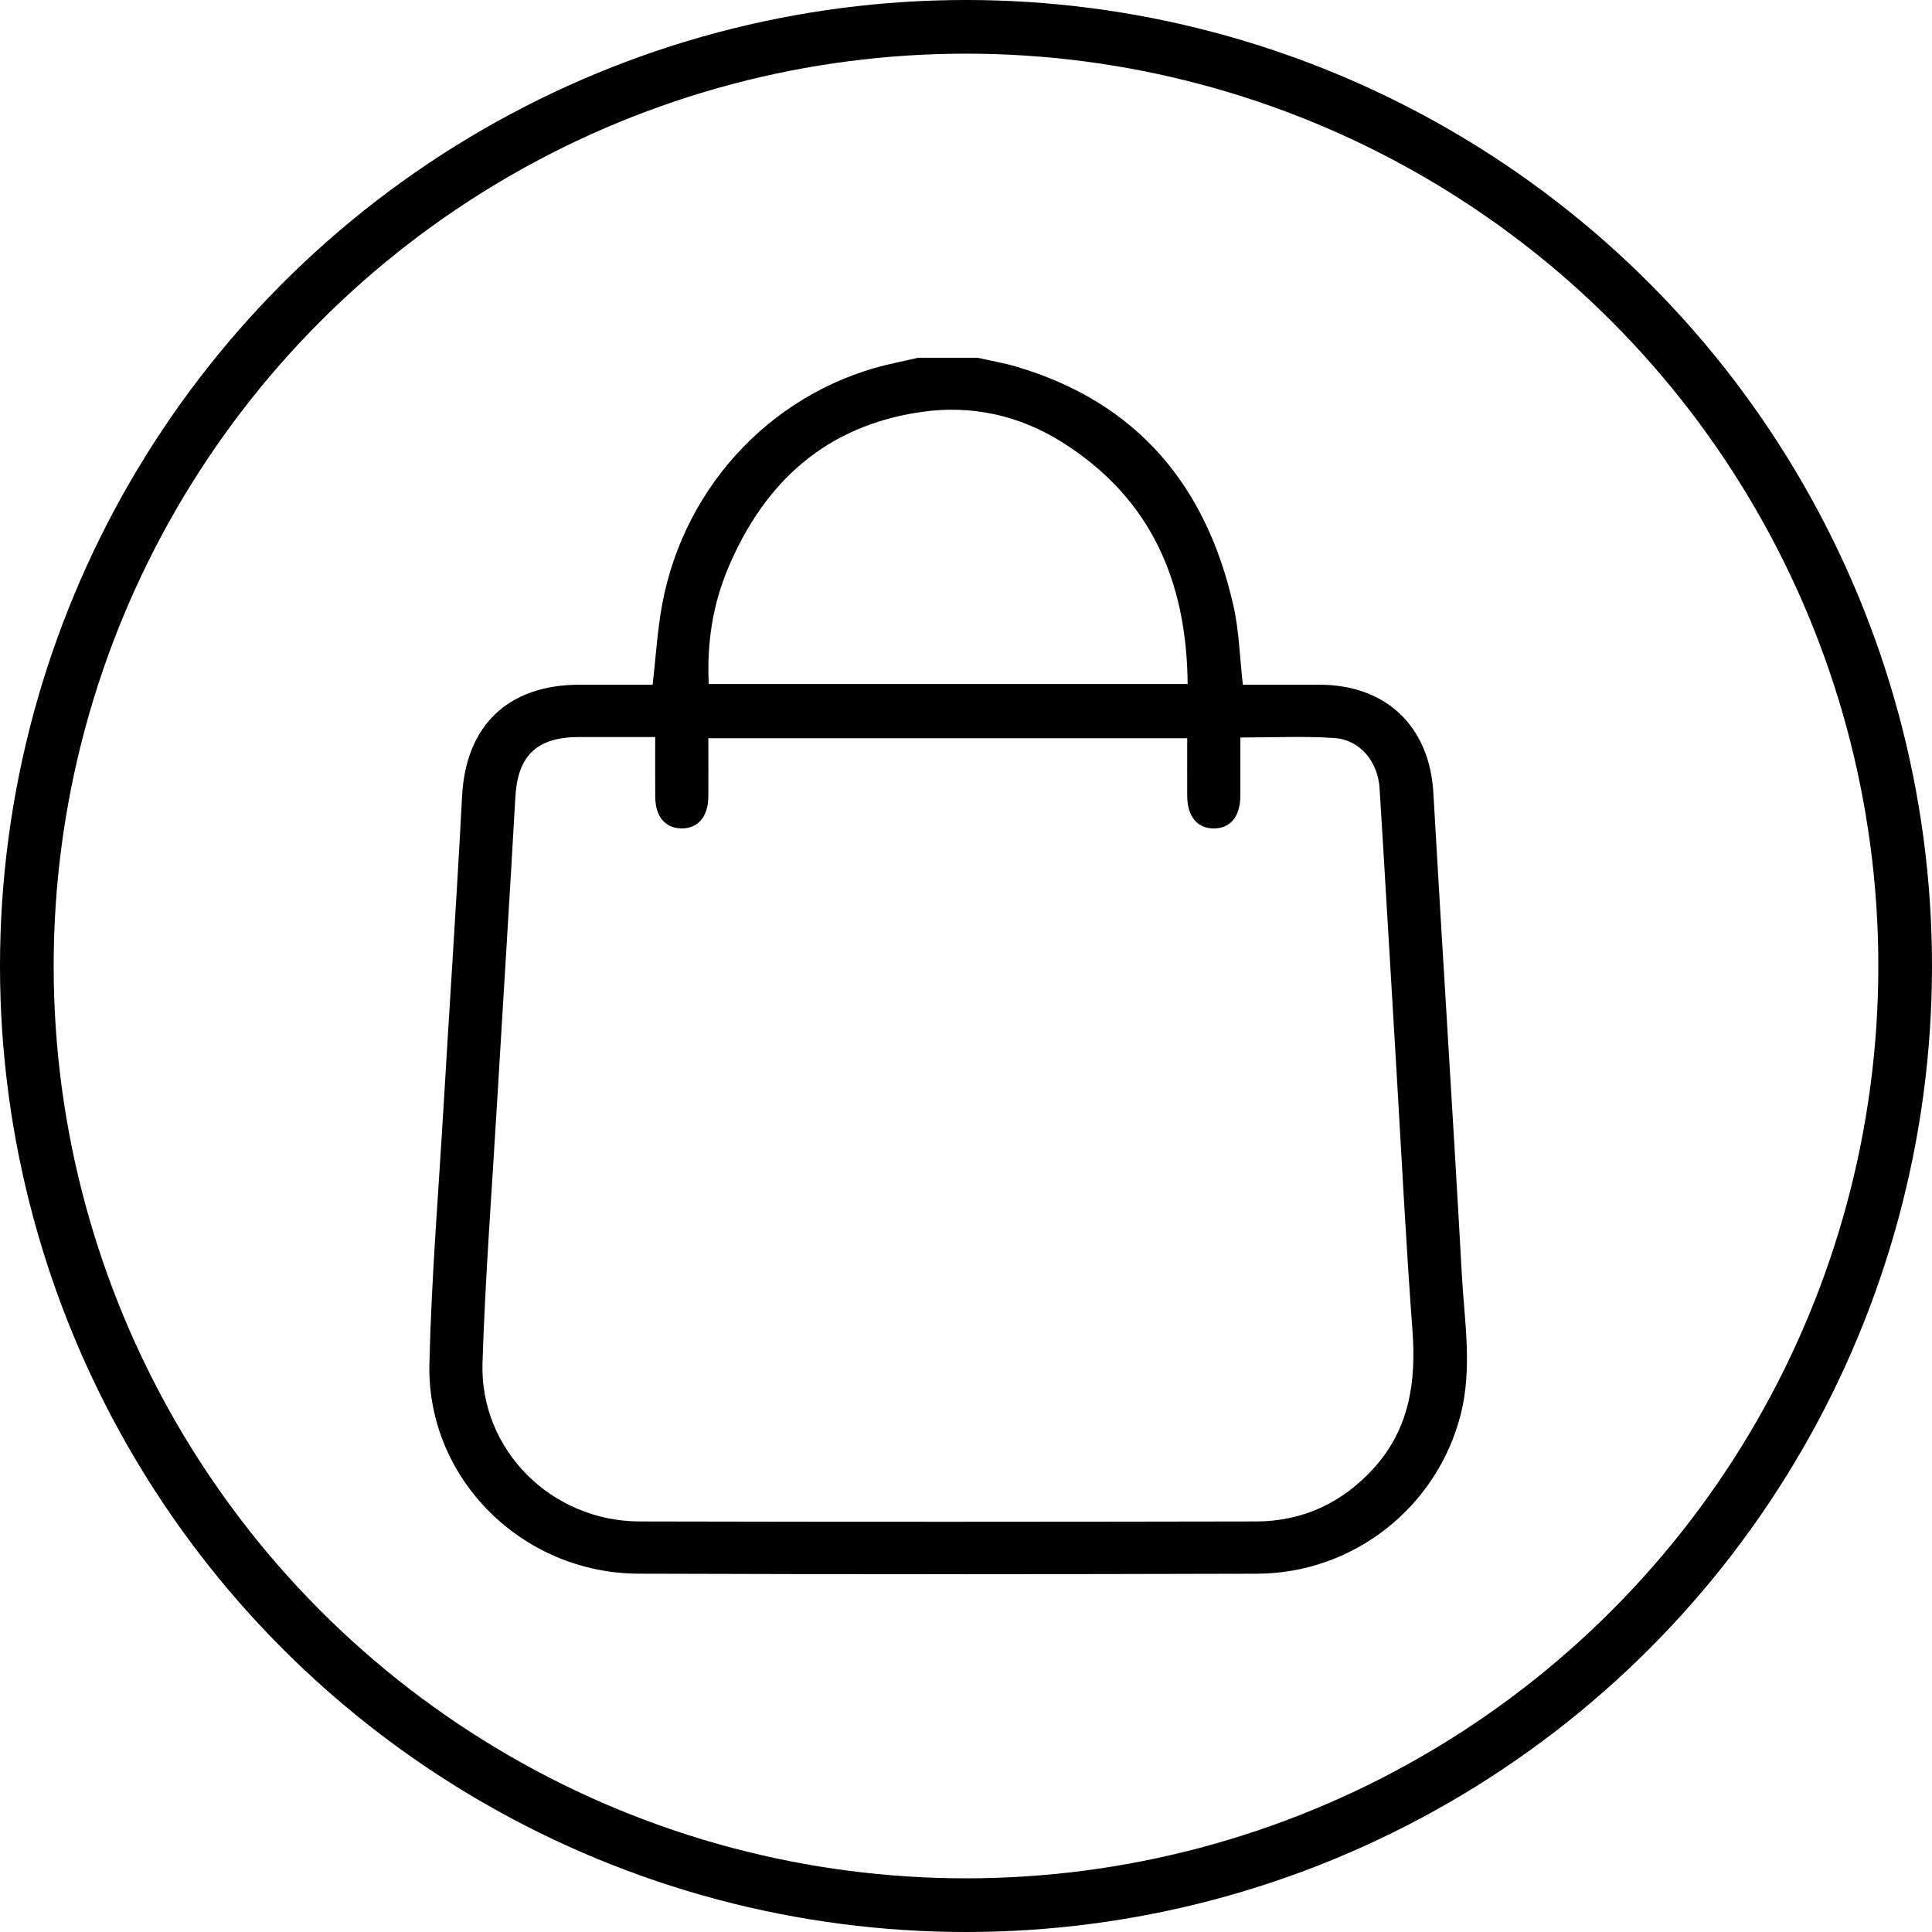 <svg width="54" height="54" viewBox="0 0 54 54" fill="none" xmlns="http://www.w3.org/2000/svg">
<circle cx="27" cy="27" r="26.25" stroke="black" stroke-width="1.5"/>
<g clip-path="url(#clip0_101_20)">
<path d="M27.327 10C27.686 10.082 28.051 10.143 28.402 10.246C31.808 11.253 33.718 13.594 34.473 16.921C34.633 17.626 34.649 18.363 34.738 19.138C35.431 19.138 36.154 19.136 36.877 19.138C38.757 19.142 39.959 20.313 40.063 22.164C40.317 26.648 40.611 31.13 40.858 35.614C40.929 36.914 41.158 38.218 40.83 39.523C40.181 42.108 37.842 43.979 35.132 43.986C29.371 44.002 23.61 44.005 17.849 43.985C14.594 43.974 11.927 41.325 12.002 38.121C12.058 35.718 12.257 33.318 12.398 30.917C12.569 28.03 12.764 25.144 12.915 22.255C13.018 20.283 14.194 19.14 16.198 19.138C16.878 19.138 17.559 19.138 18.242 19.138C18.328 18.386 18.372 17.645 18.503 16.92C19.128 13.496 21.737 10.816 25.075 10.131C25.268 10.091 25.461 10.044 25.654 10H27.326H27.327ZM18.311 20.6C17.574 20.6 16.881 20.6 16.188 20.6C15.001 20.601 14.47 21.12 14.405 22.278C14.242 25.165 14.057 28.051 13.886 30.937C13.745 33.322 13.562 35.706 13.486 38.094C13.41 40.526 15.412 42.519 17.879 42.525C23.623 42.539 29.367 42.536 35.111 42.525C36.417 42.522 37.513 42.004 38.386 41.049C39.403 39.935 39.586 38.608 39.478 37.17C39.298 34.773 39.178 32.37 39.035 29.97C38.876 27.326 38.724 24.682 38.56 22.038C38.514 21.28 38.006 20.673 37.289 20.627C36.432 20.571 35.567 20.614 34.669 20.614C34.669 21.181 34.671 21.71 34.669 22.24C34.665 22.819 34.395 23.152 33.932 23.155C33.468 23.159 33.187 22.825 33.183 22.252C33.18 21.71 33.183 21.168 33.183 20.634H19.798C19.798 21.2 19.801 21.732 19.798 22.263C19.794 22.83 19.504 23.166 19.038 23.154C18.587 23.143 18.319 22.821 18.314 22.273C18.309 21.729 18.313 21.186 18.313 20.599L18.311 20.6ZM33.195 19.119C33.17 16.249 32.171 13.915 29.672 12.351C28.484 11.608 27.158 11.313 25.762 11.513C23.089 11.895 21.373 13.47 20.361 15.855C19.922 16.888 19.752 17.977 19.811 19.119H33.195Z" fill="black"/>
</g>
<defs>
<clipPath id="clip0_101_20">
<rect width="29" height="34" fill="white" transform="translate(12 10)"/>
</clipPath>
</defs>
</svg>
